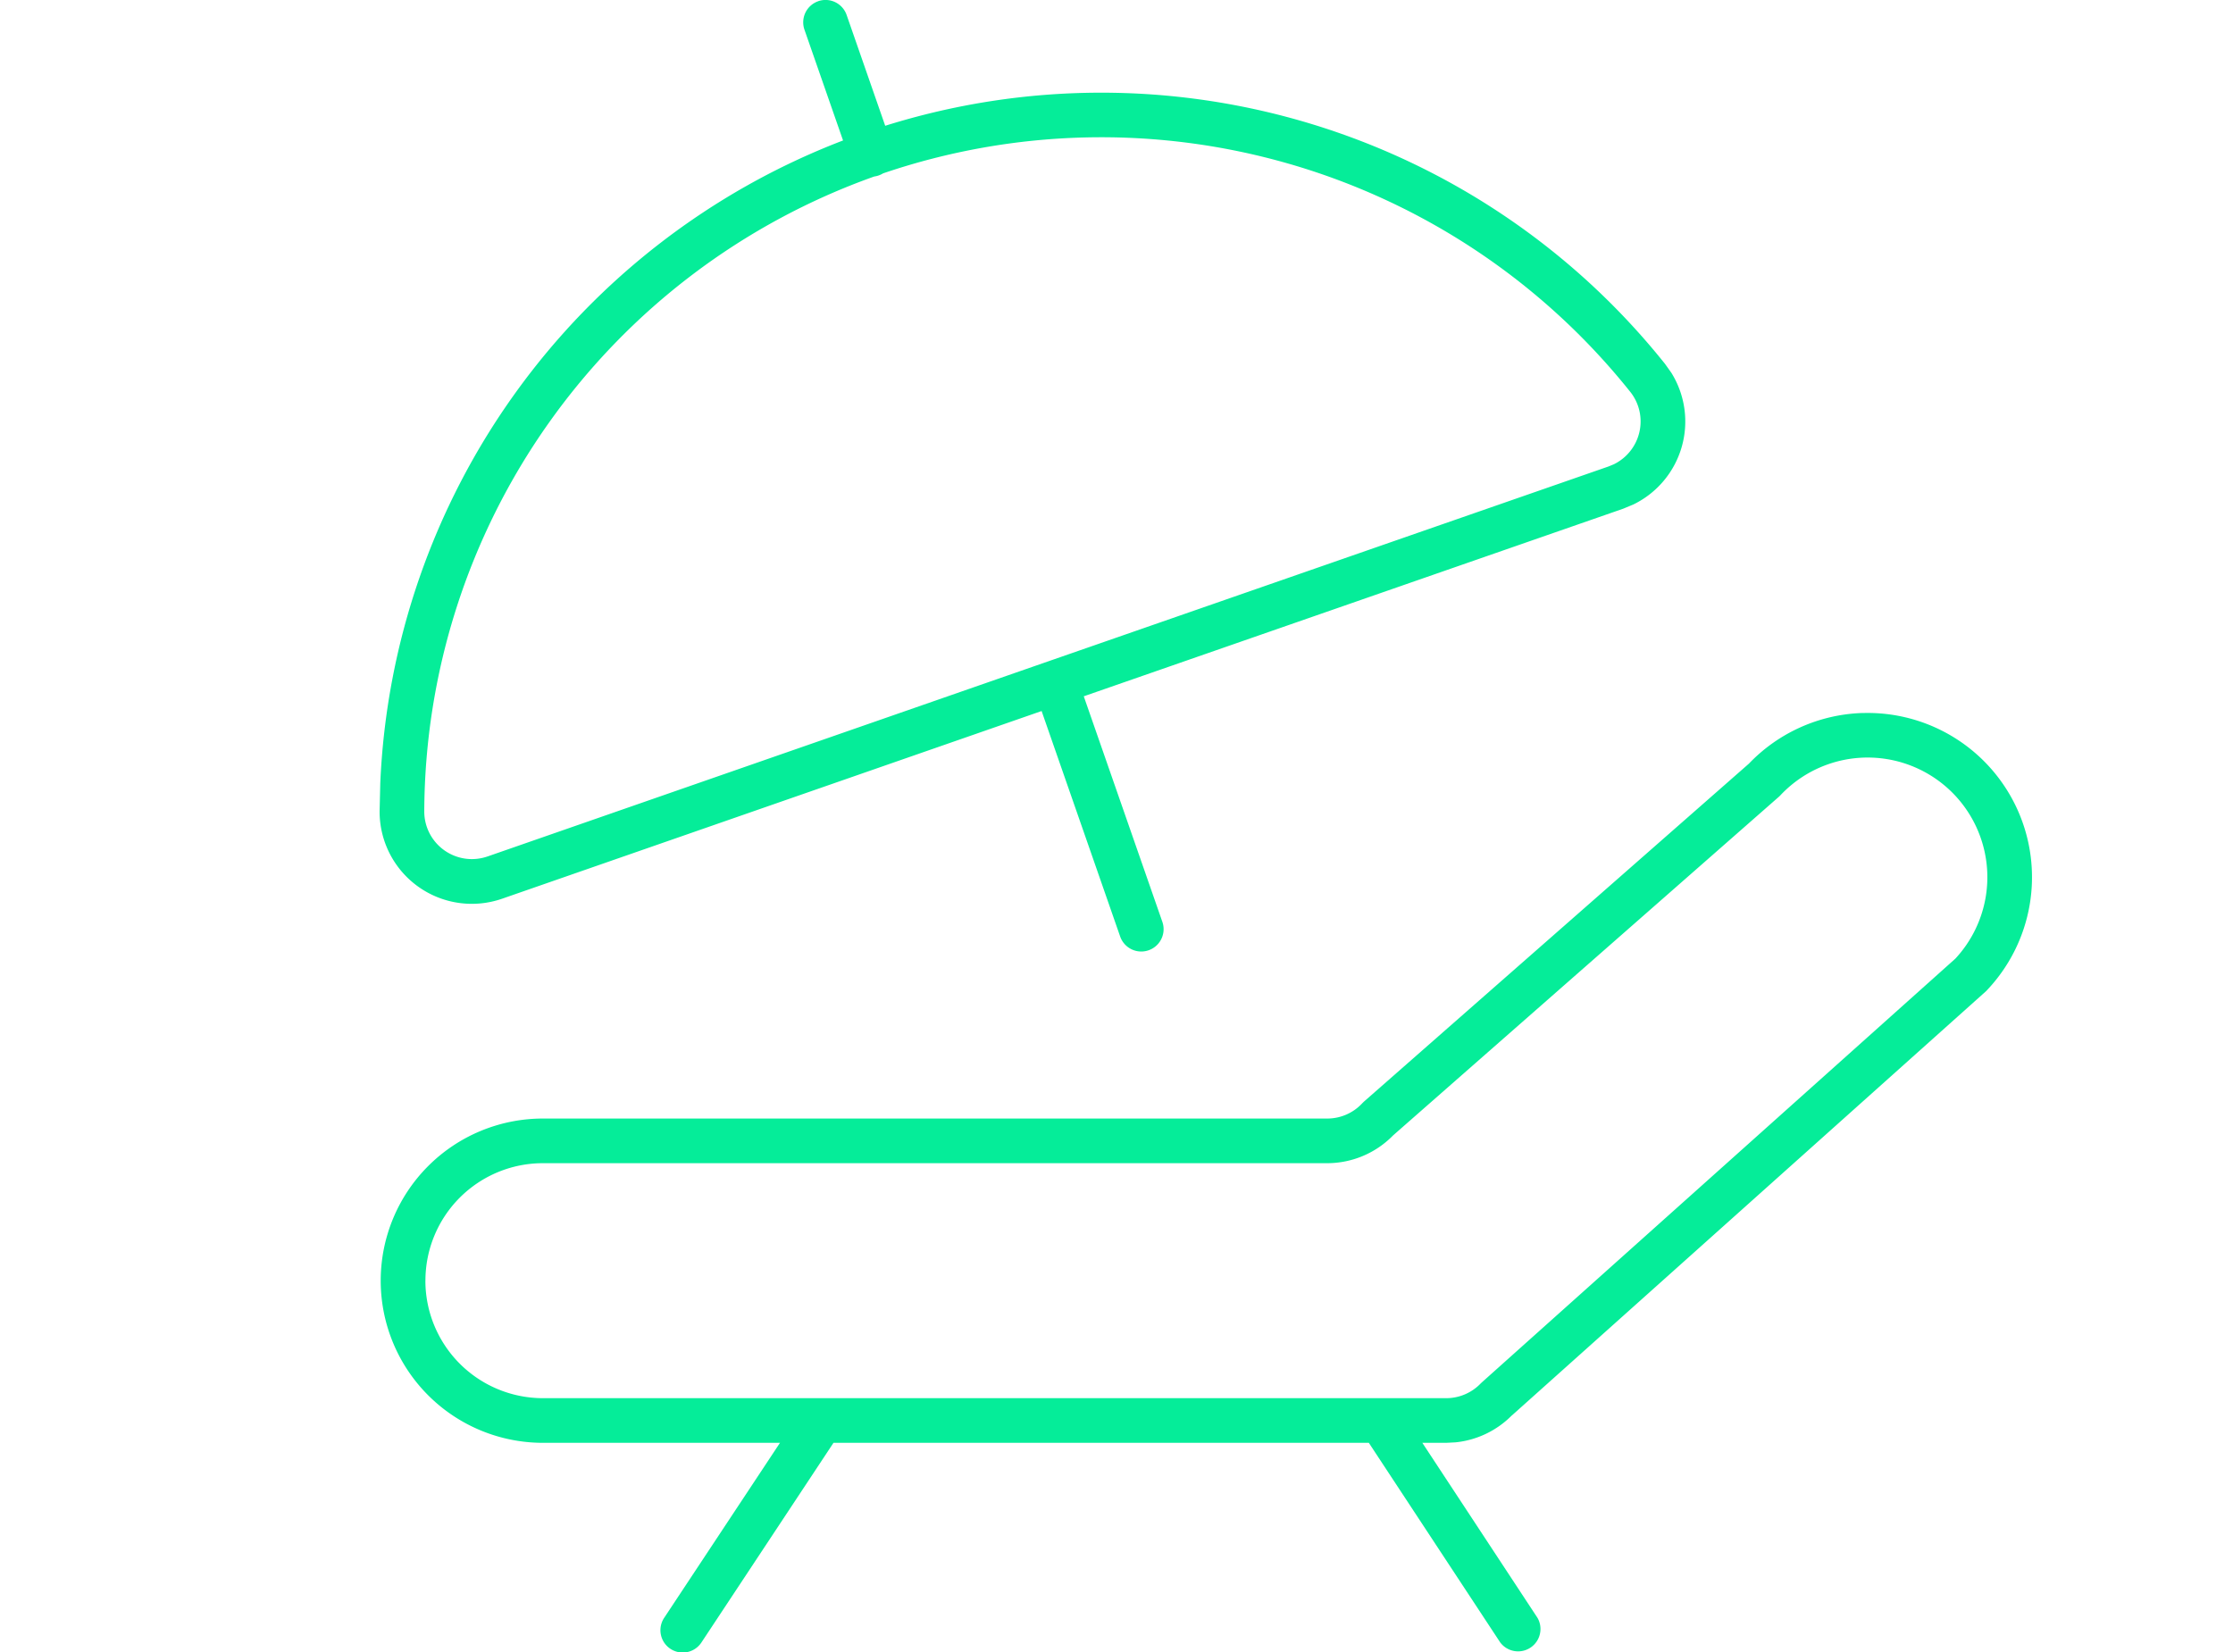 <svg xmlns="http://www.w3.org/2000/svg" width="50" height="37" fill="none" viewBox="0 0 50 37"><g clip-path="url(#a)"><path fill="#05ED99" d="M41.706 15.97a3.679 3.679 0 0 1 3.469 2.166 3.681 3.681 0 0 1-.705 4.064l-10.618 9.503-.001-.001a2.066 2.066 0 0 1-1.256.602l-.21.011h-.537l2.58 3.922a.501.501 0 0 1-.835.55l-2.943-4.472H18.663l-2.958 4.473a.5.5 0 1 1-.834-.552l2.594-3.921h-5.309a3.631 3.631 0 0 1 0-7.263H29.72a1.067 1.067 0 0 0 .78-.339l.035-.035 8.626-7.575a3.68 3.68 0 0 1 2.546-1.134ZM18.32.027a.5.5 0 0 1 .637.308l.864 2.482A16.155 16.155 0 0 1 37.282 8.15l.143.201a2.066 2.066 0 0 1-.85 2.947l-.228.095-12.08 4.202 1.76 5.052a.5.5 0 1 1-.945.328l-1.759-5.05-12.078 4.203a2.065 2.065 0 0 1-2.745-1.96l.015-.627A16.158 16.158 0 0 1 18.877 3.146L18.013.665a.5.5 0 0 1 .307-.637Zm10.54 3.641a15.157 15.157 0 0 0-9.087.215.501.501 0 0 1-.197.07A15.157 15.157 0 0 0 9.5 18.17v.001a1.066 1.066 0 0 0 1.416 1.011h.001l12.546-4.367.005-.001.004-.002 12.547-4.365.118-.049a1.068 1.068 0 0 0 .578-1.167 1.067 1.067 0 0 0-.213-.457l-.001-.001a15.158 15.158 0 0 0-7.64-5.105ZM9.525 28.683a2.633 2.633 0 0 0 2.631 2.632h20.229a1.069 1.069 0 0 0 .77-.33l.03-.028 10.598-9.486a2.68 2.68 0 0 0 .48-2.925 2.68 2.68 0 0 0-4.397-.734.485.485 0 0 1-.034.033l-8.639 7.585a2.064 2.064 0 0 1-1.473.622H12.156a2.63 2.63 0 0 0-2.63 2.631Z"/></g><defs><clipPath id="a"><path fill="#fff" d="M0 0h50v37H0z"/></clipPath></defs></svg>